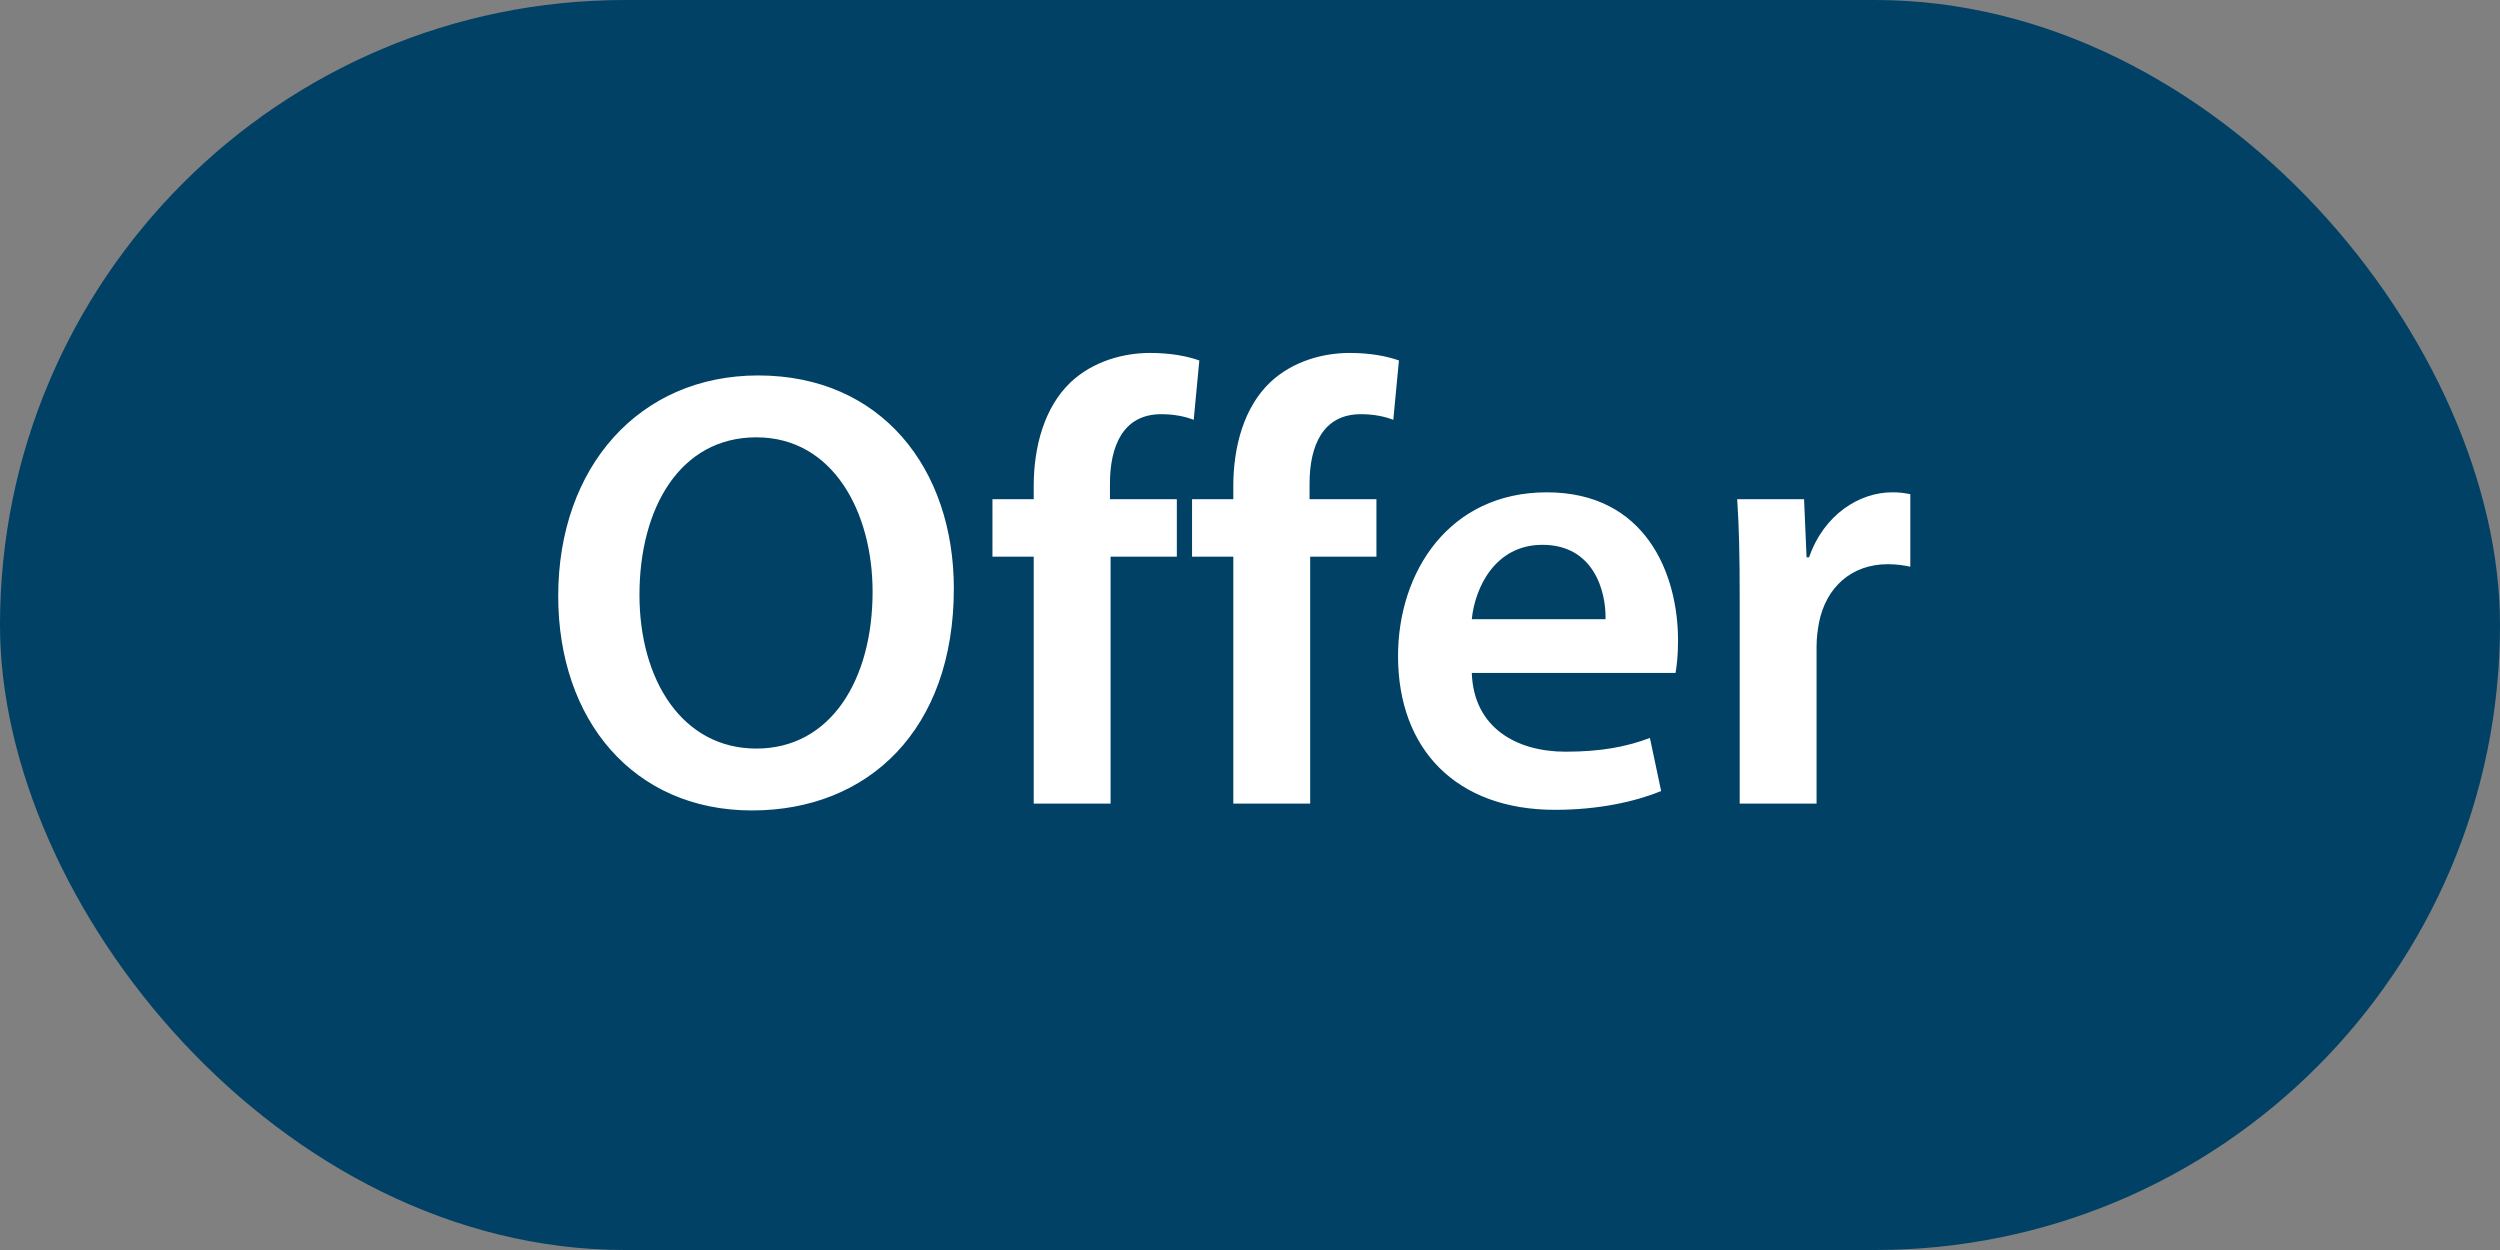 <svg width="56" height="28" viewBox="0 0 56 28" fill="none" xmlns="http://www.w3.org/2000/svg">
<rect x="0" y="0" width="56" height="28" fill="#808080" stroke="none"/>
<rect width="56" height="28" rx="14" fill="#004165"/>
<path d="M16.984 8.41C14.324 8.41 12.504 10.454 12.504 13.352C12.504 16.124 14.184 18.154 16.844 18.154C19.448 18.154 21.366 16.348 21.366 13.184C21.366 10.496 19.742 8.41 16.984 8.41ZM16.942 9.796C18.664 9.796 19.546 11.476 19.546 13.254C19.546 15.228 18.608 16.768 16.942 16.768C15.29 16.768 14.324 15.242 14.324 13.324C14.324 11.378 15.234 9.796 16.942 9.796ZM24.877 18V12.47H26.361V11.182H24.863V10.832C24.863 9.992 25.157 9.278 26.011 9.278C26.319 9.278 26.557 9.334 26.739 9.404L26.865 8.074C26.585 7.976 26.221 7.906 25.759 7.906C25.171 7.906 24.485 8.088 23.981 8.564C23.393 9.124 23.155 10.006 23.155 10.888V11.182H22.231V12.47H23.155V18H24.877ZM29.348 18V12.47H30.832V11.182H29.334V10.832C29.334 9.992 29.628 9.278 30.482 9.278C30.79 9.278 31.028 9.334 31.21 9.404L31.336 8.074C31.056 7.976 30.692 7.906 30.23 7.906C29.642 7.906 28.956 8.088 28.452 8.564C27.864 9.124 27.626 10.006 27.626 10.888V11.182H26.702V12.47H27.626V18H29.348ZM37.532 15.074C37.56 14.92 37.588 14.668 37.588 14.346C37.588 12.848 36.86 11.028 34.648 11.028C32.464 11.028 31.316 12.806 31.316 14.696C31.316 16.782 32.618 18.14 34.83 18.14C35.81 18.14 36.622 17.958 37.21 17.72L36.958 16.53C36.44 16.726 35.866 16.838 35.068 16.838C33.976 16.838 33.01 16.306 32.968 15.074H37.532ZM32.968 13.87C33.038 13.17 33.486 12.204 34.55 12.204C35.698 12.204 35.978 13.24 35.964 13.87H32.968ZM38.969 18H40.691V14.472C40.691 14.276 40.719 14.094 40.747 13.94C40.901 13.17 41.461 12.638 42.287 12.638C42.497 12.638 42.651 12.666 42.791 12.694V11.07C42.651 11.042 42.553 11.028 42.385 11.028C41.657 11.028 40.859 11.518 40.523 12.484H40.467L40.411 11.182H38.913C38.955 11.798 38.969 12.456 38.969 13.38V18Z" fill="white"/>
</svg>
